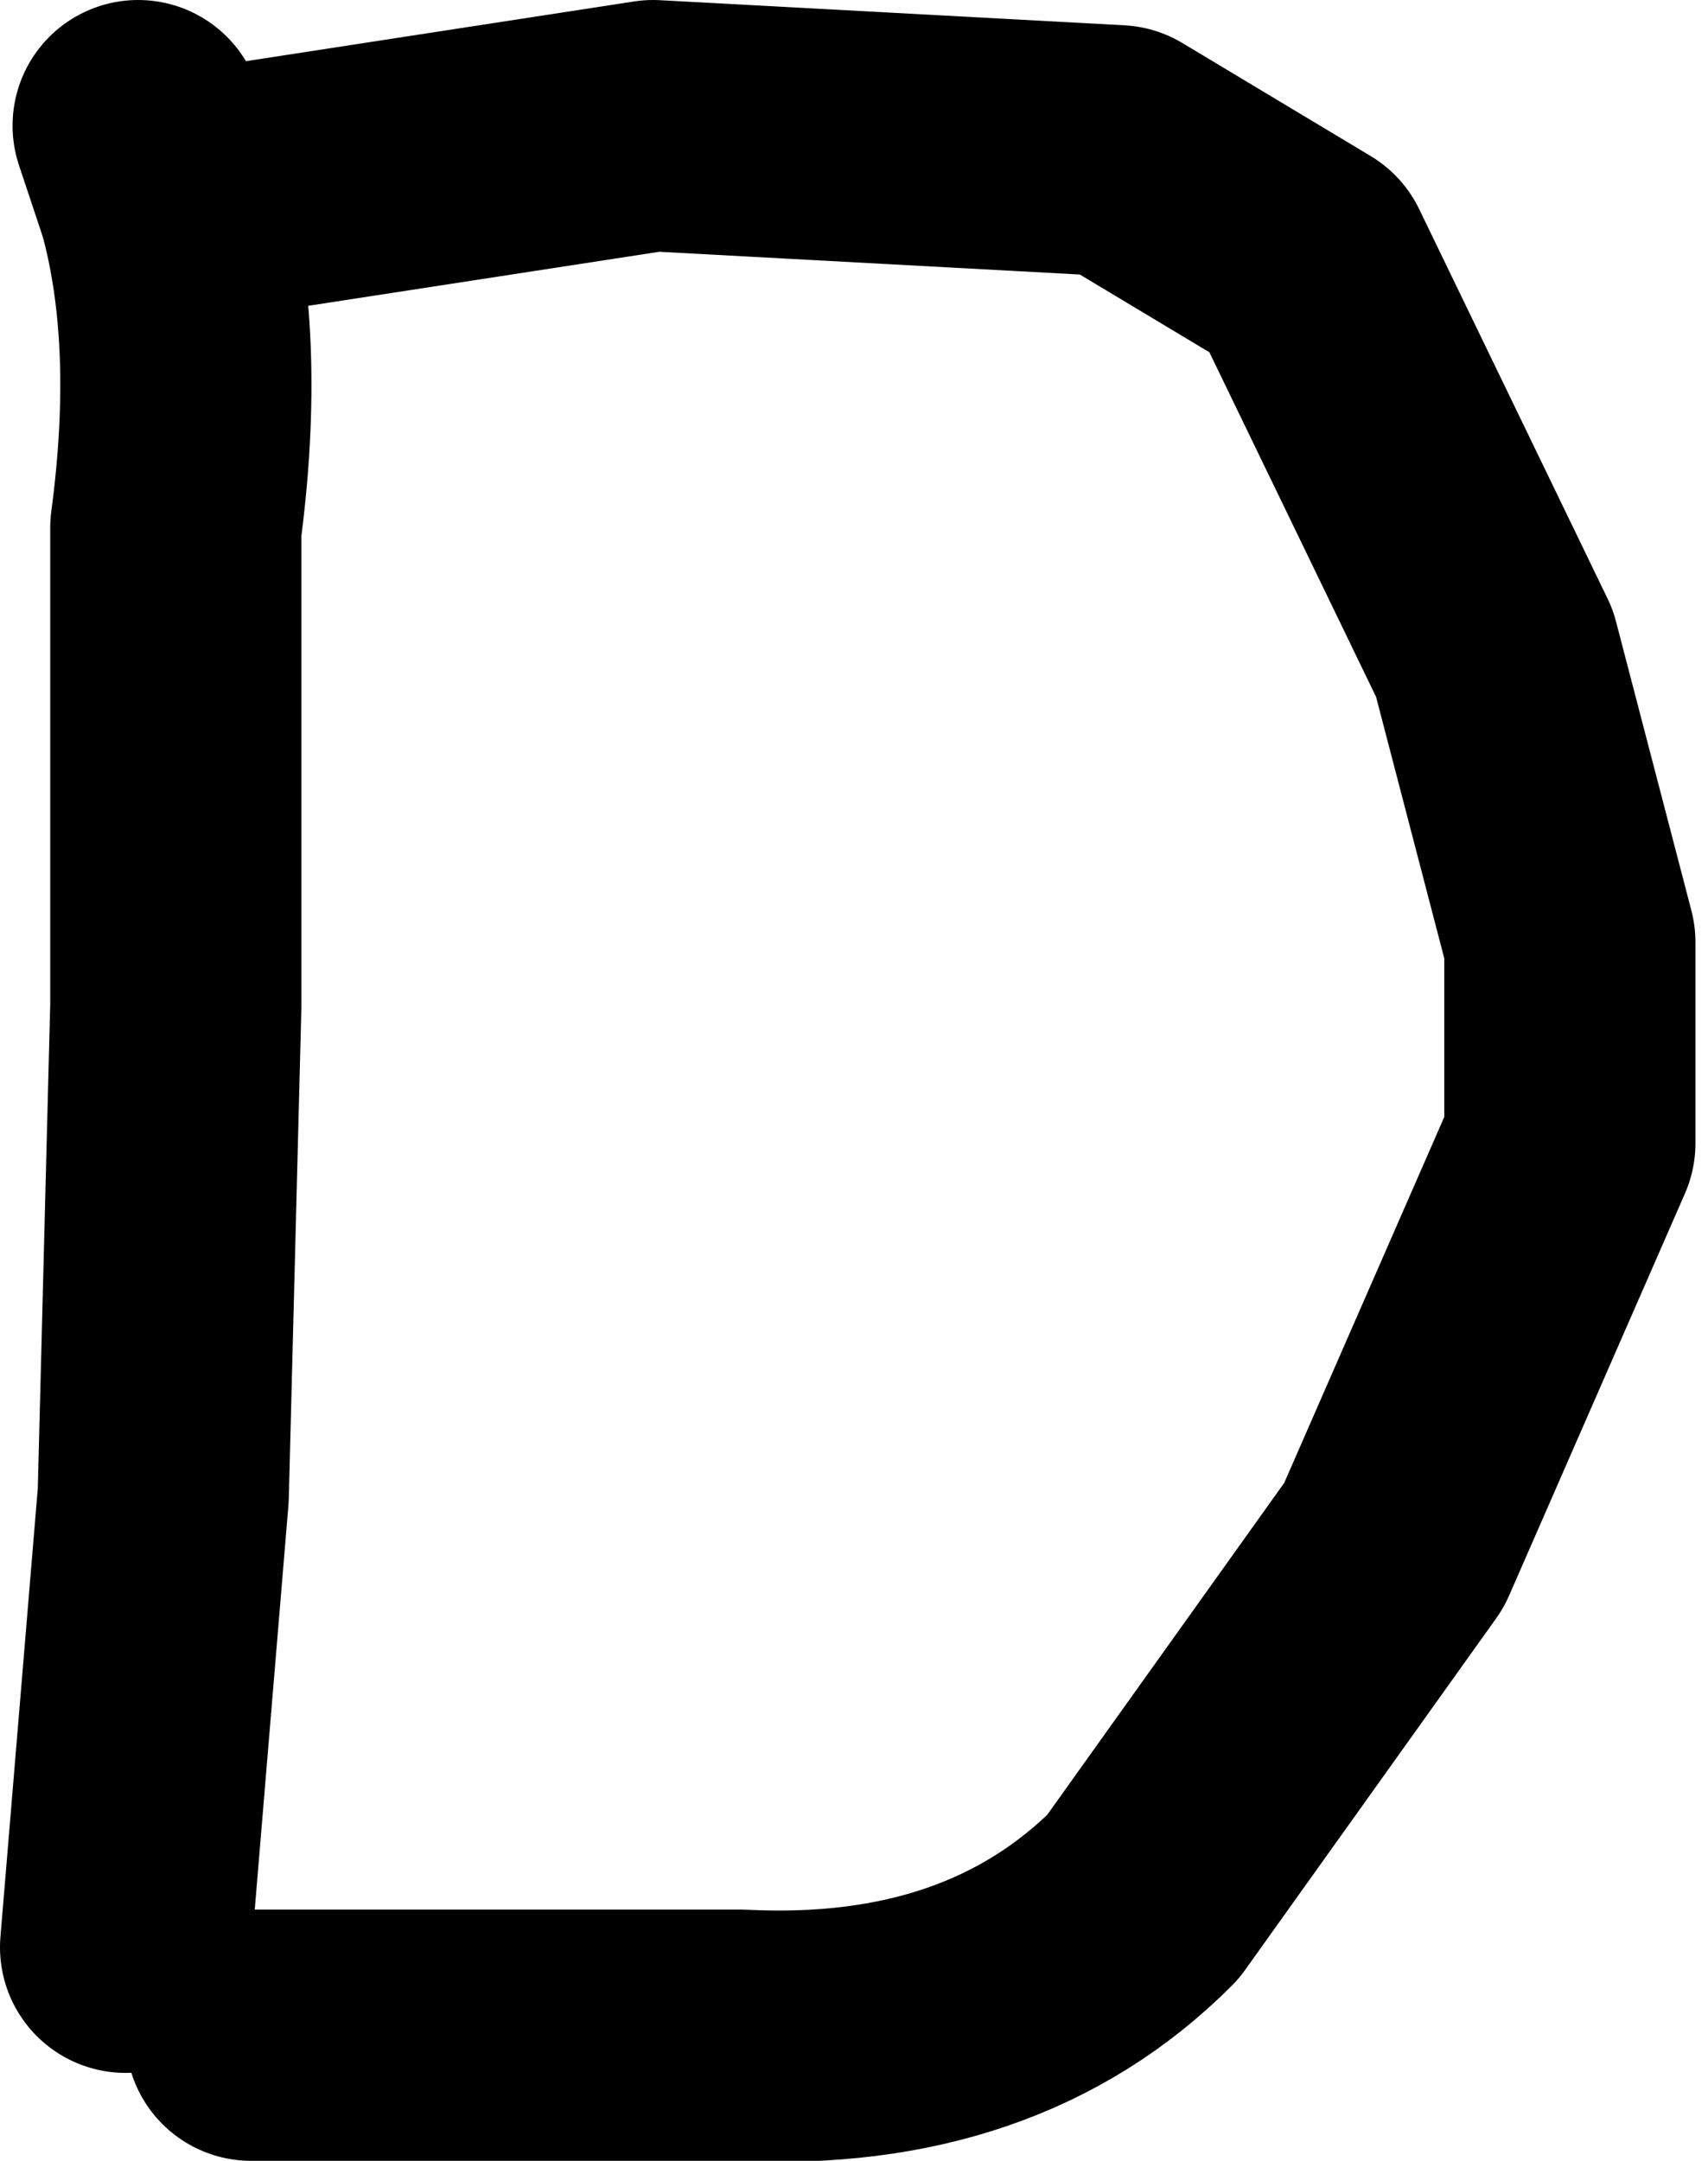 <?xml version="1.0" encoding="UTF-8" standalone="no"?>
<svg xmlns:xlink="http://www.w3.org/1999/xlink" height="8.6px" width="6.8px" xmlns="http://www.w3.org/2000/svg">
  <g transform="matrix(1.0, 0.0, 0.0, 1.0, 3.6, 4.55)">
    <path d="M-3.05 -4.05 L-2.95 -3.75 Q-2.8 -3.2 -2.9 -2.45 L-2.9 -0.55 -2.95 1.4 -3.1 3.2" fill="none" stroke="#000000" stroke-linecap="round" stroke-linejoin="round" stroke-width="1.0"/>
    <path d="M-2.95 -3.75 L-1.0 -4.05 0.85 -3.95 1.6 -3.5 2.35 -1.95 2.65 -0.8 2.65 0.0 1.95 1.6 0.95 3.0 Q0.35 3.6 -0.65 3.55 L-2.6 3.55" fill="none" stroke="#000000" stroke-linecap="round" stroke-linejoin="round" stroke-width="1.0"/>
  </g>
</svg>
